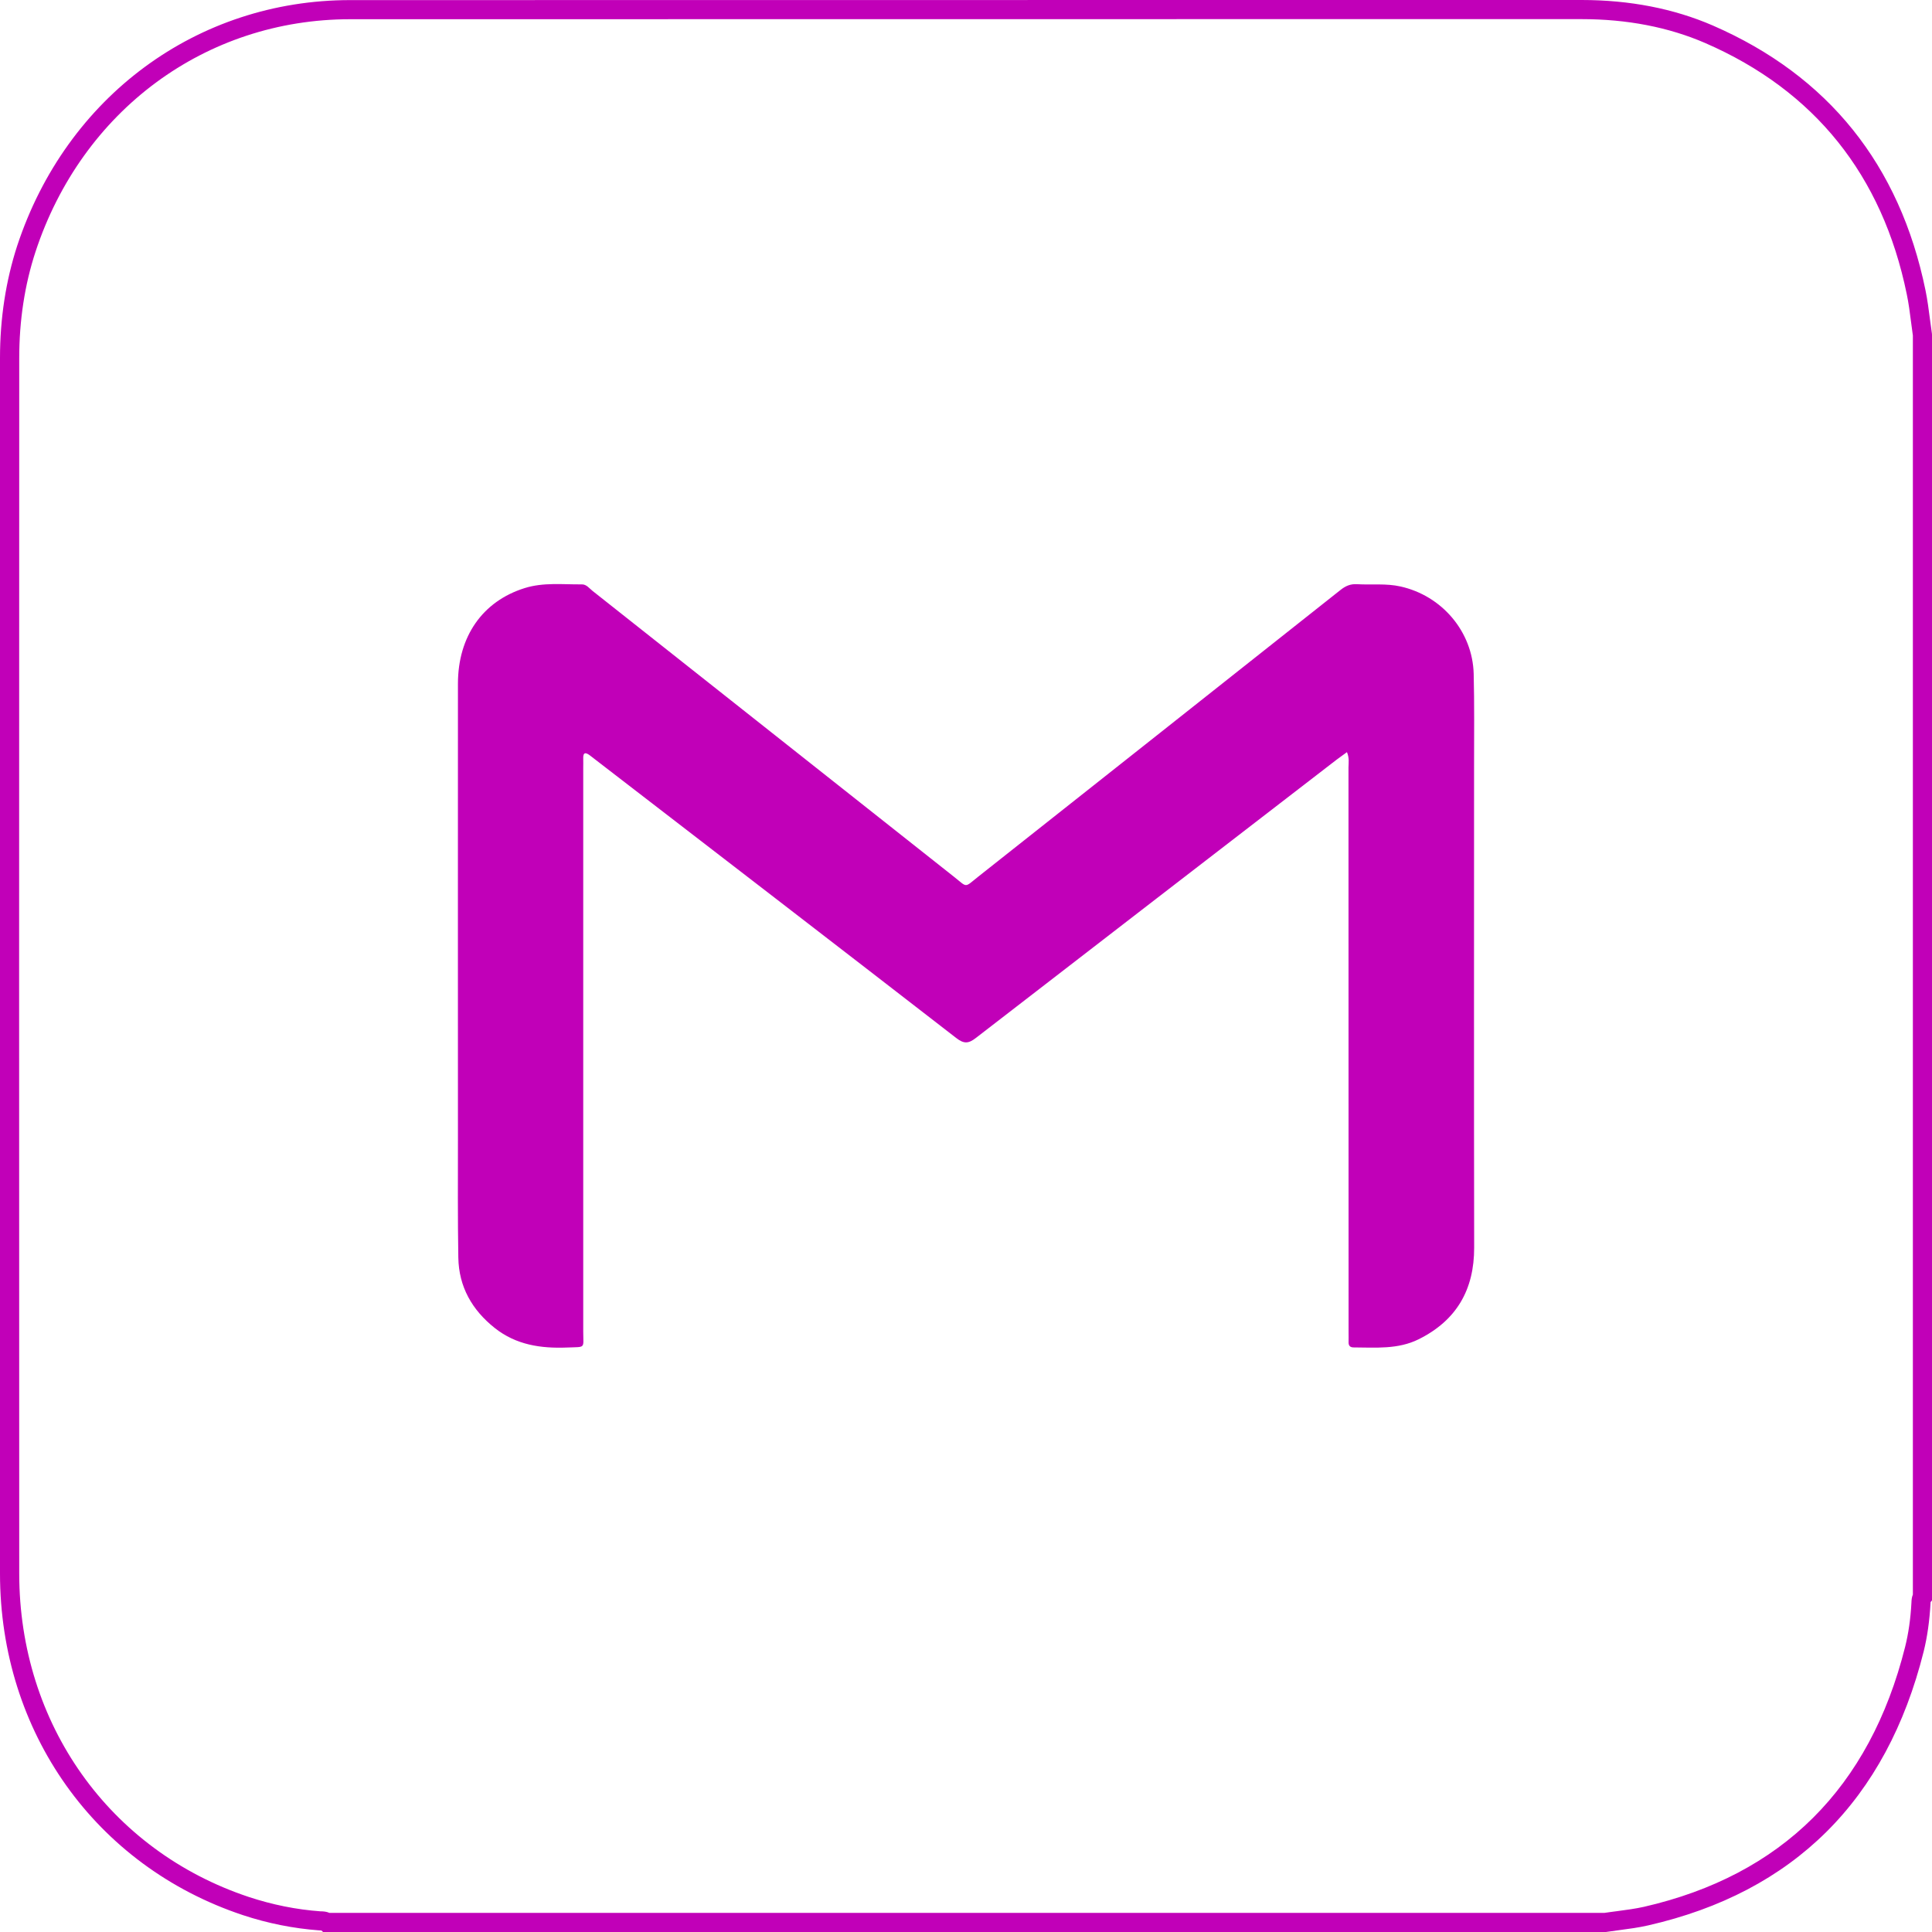<svg xmlns="http://www.w3.org/2000/svg" xml:space="preserve" id="Layer_1" x="0" y="0" version="1.1" viewBox="0 0 202 202"><style>.st0{fill:#c100b8}</style><path d="M167.91 202H33.78l-.18-.16h-.03c-.07 0-.14 0-.21-.01-2.67-.2-5.36-.73-7.98-1.6C9.97 195.1.01 181.09 0 164.53c-.02-41.69-.01-83.39 0-125.08v-2.02c0-4.13.61-8.08 1.8-11.74C6.94 10.1 20.61.01 36.62.01 68.81 0 101 0 133.18 0h32.19c5.02 0 9.64.9 13.72 2.67 12.06 5.25 19.54 14.56 22.23 27.68.21 1.02.34 2.05.47 3.05.06.49.13.97.2 1.46l.01.15v132.32l-.15.18v.07c-.11 1.92-.34 3.55-.72 5.09-3.89 15.53-13.58 25.17-28.81 28.64-1 .23-2 .36-2.98.49-.45.06-.91.12-1.36.19l-.07.01zm-133.47-2h133.32c.44-.07.88-.12 1.32-.18.97-.13 1.89-.25 2.79-.45 14.43-3.3 23.62-12.44 27.32-27.18.35-1.41.57-2.92.66-4.62.01-.24.02-.54.15-.85V35.08c-.07-.47-.13-.95-.19-1.42-.13-1.01-.25-1.96-.45-2.91-2.55-12.44-9.64-21.28-21.07-26.25-3.83-1.66-8.17-2.5-12.92-2.5h-32.19C101 2 68.81 2 36.62 2.01c-15.14 0-28.05 9.55-32.91 24.32-1.13 3.45-1.7 7.19-1.7 11.11v2.02c-.01 41.69-.02 83.38 0 125.08.01 15.68 9.43 28.95 24.01 33.8 2.46.81 4.98 1.32 7.5 1.5h.11c.19.01.49.02.81.16z" class="st0"/><path id="hjKKd4.tif" d="M140.83 78.64c-.42.31-.75.54-1.07.78-12.57 9.69-25.15 19.38-37.71 29.09-.78.61-1.26.65-2.07.02-12.55-9.72-25.13-19.4-37.71-29.09l-.53-.41c-.47-.37-.8-.45-.76.33.01.3 0 .59 0 .89v58.99c0 1.8.3 1.57-1.68 1.65-2.75.11-5.34-.27-7.57-2.04-2.37-1.88-3.76-4.31-3.81-7.36-.07-4.09-.04-8.18-.04-12.27 0-15.91-.01-31.82 0-47.73 0-4.96 2.59-8.63 6.97-10 1.97-.62 3.98-.37 5.98-.39.49-.01.78.41 1.12.68 12.6 9.96 25.19 19.93 37.79 29.89 1.45 1.15 1.05 1.17 2.55-.02 12.63-9.99 25.25-19.97 37.87-29.97.53-.42 1.04-.64 1.72-.6 1.52.09 3.04-.1 4.55.24 4.32.96 7.53 4.71 7.65 9.12.08 3.19.04 6.39.04 9.59 0 16.8-.02 33.6.01 50.4.01 4.41-1.84 7.63-5.81 9.6-2.16 1.07-4.49.86-6.79.85-.37 0-.54-.18-.53-.55.01-.33 0-.67 0-1 0-19.7 0-39.4-.01-59.1.01-.48.1-.96-.16-1.59z" class="st0"/></svg>